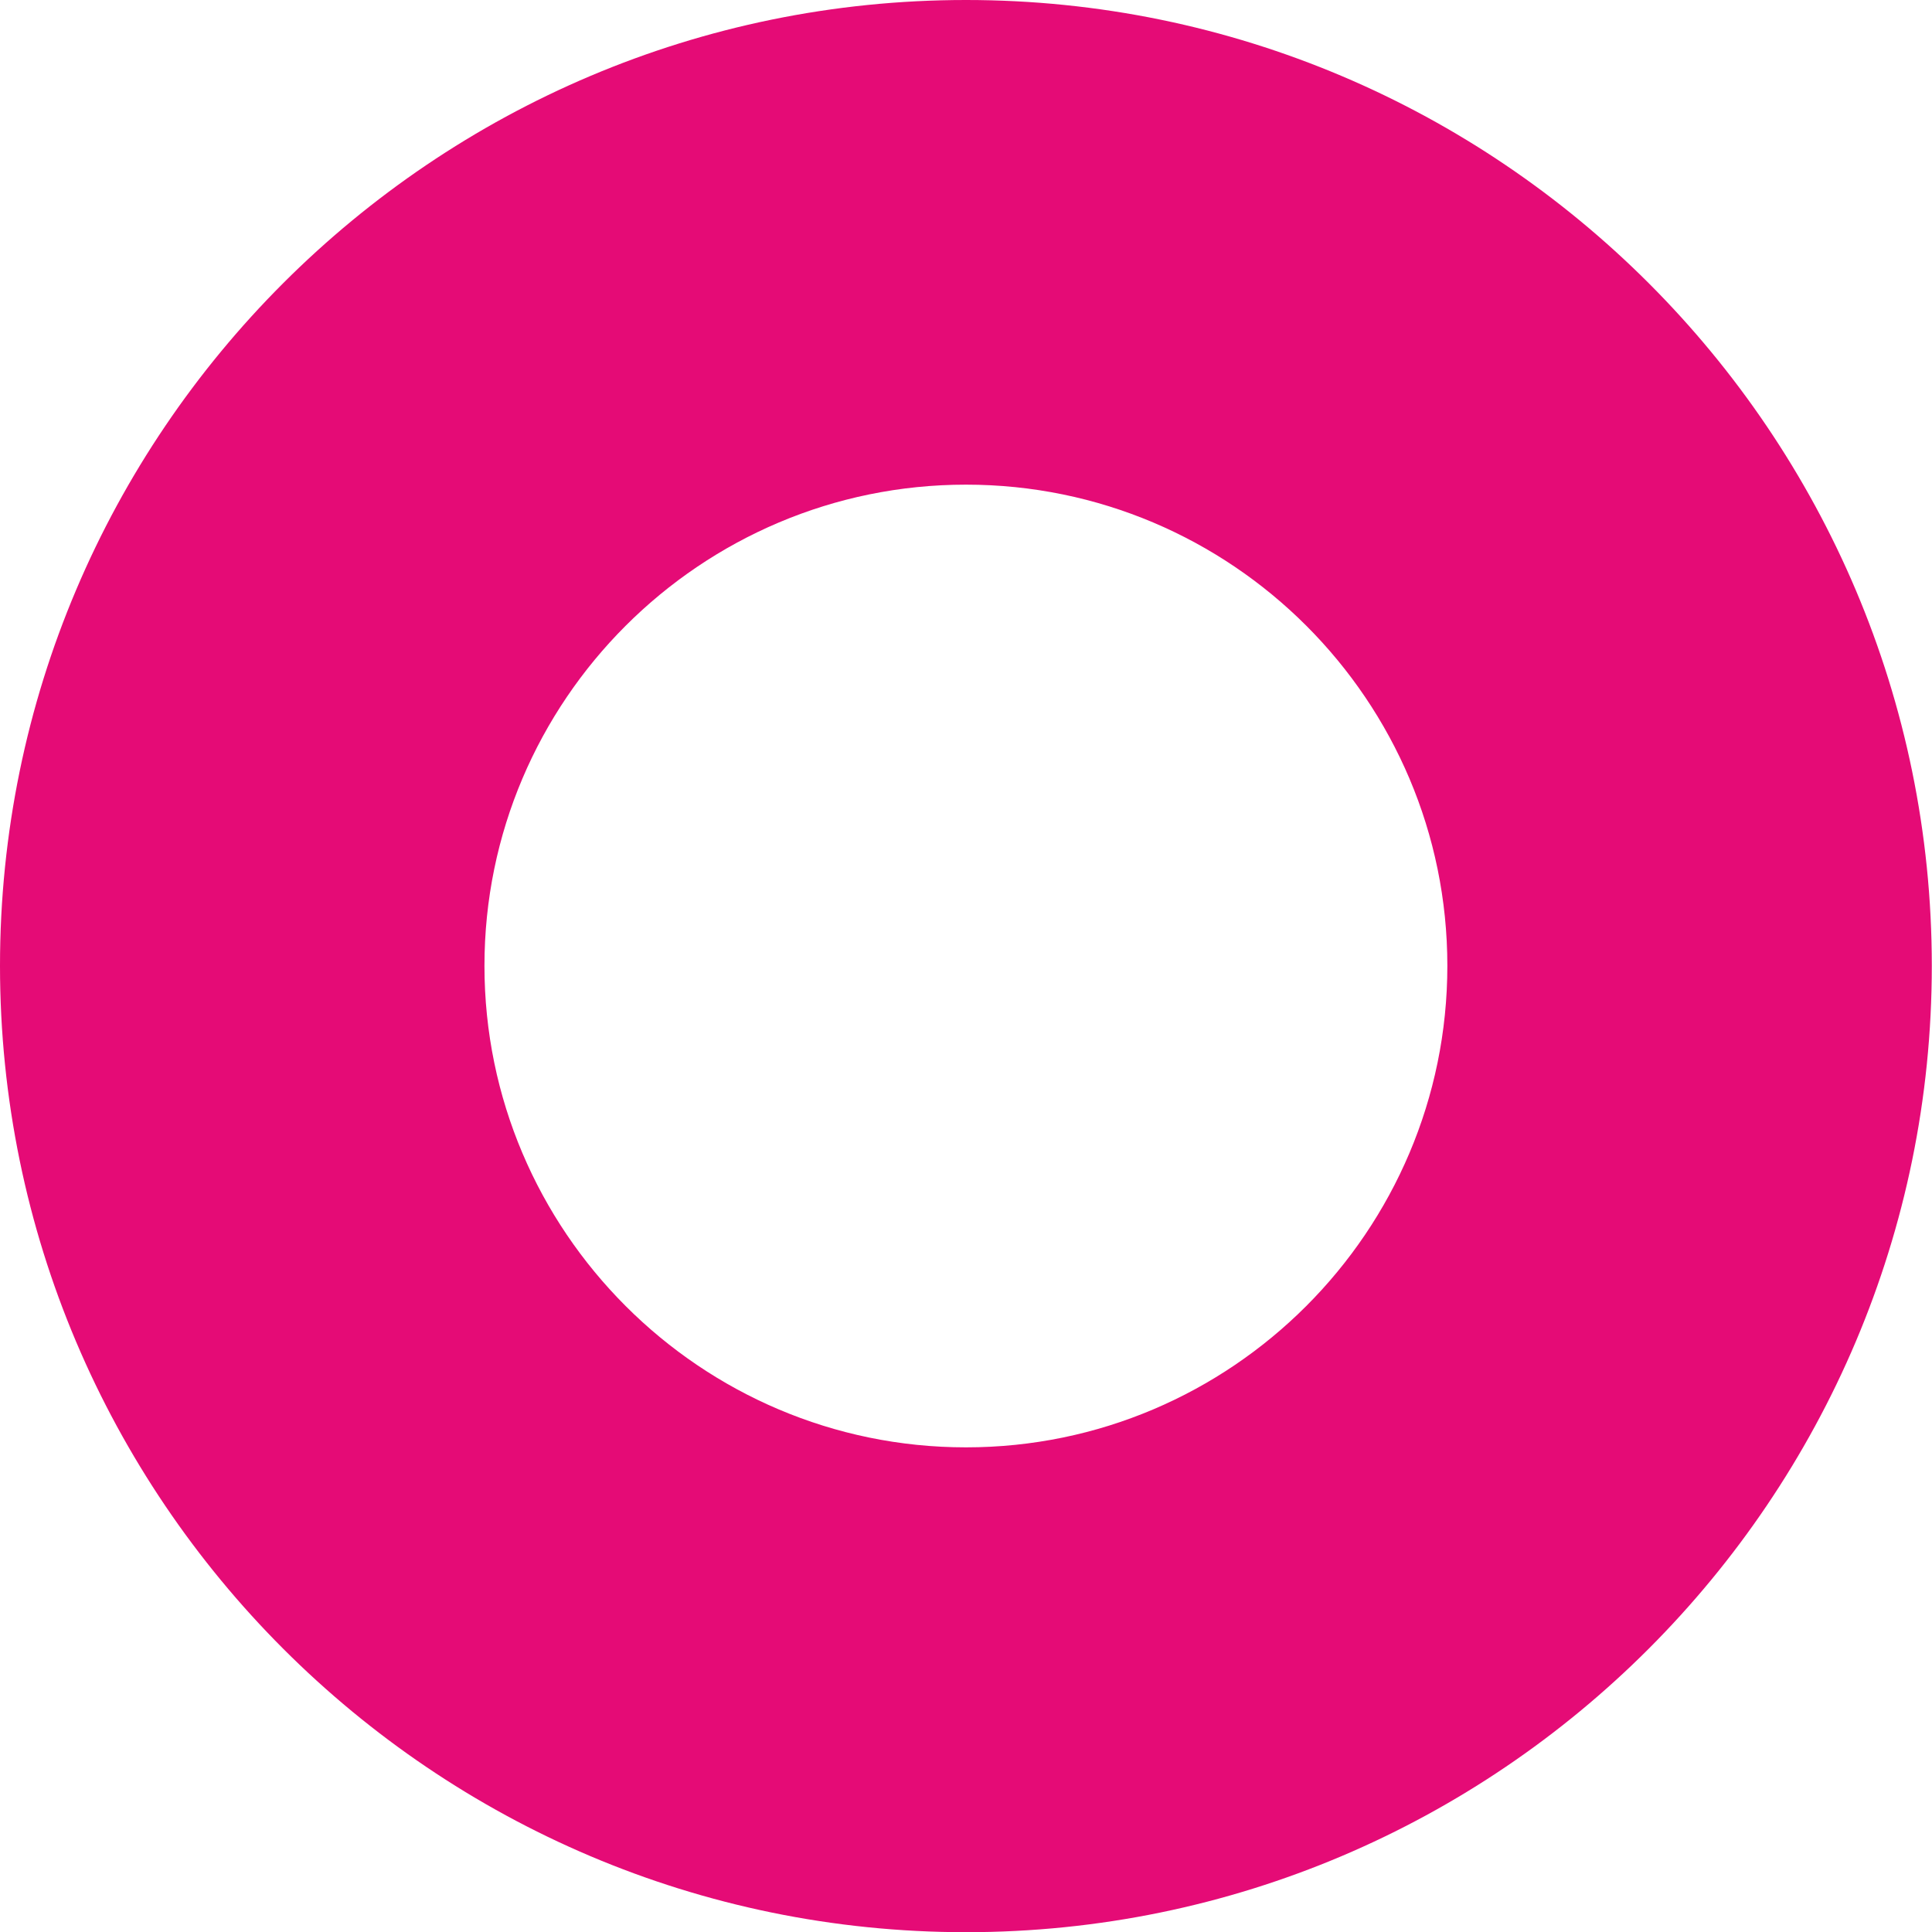 <svg version="1.1" class="circleIcon" xmlns="http://www.w3.org/2000/svg" xmlns:xlink="http://www.w3.org/1999/xlink" x="0px" y="0px"
	 width="9.966px" height="9.967px" viewBox="0 0 9.966 9.967" enable-background="new 0 0 9.966 9.967" xml:space="preserve">
<g>
	<path fill="#E50B76" d="M4.983,2.5c-1.369,0-2.484,1.113-2.484,2.482s1.115,2.484,2.484,2.484s2.483-1.115,2.483-2.484
		S6.353,2.5,4.983,2.5 M4.983,9.967C2.235,9.967,0,7.73,0,4.982S2.235,0,4.983,0s4.982,2.234,4.982,4.982S7.731,9.967,4.983,9.967"
		/>
</g>
</svg>
